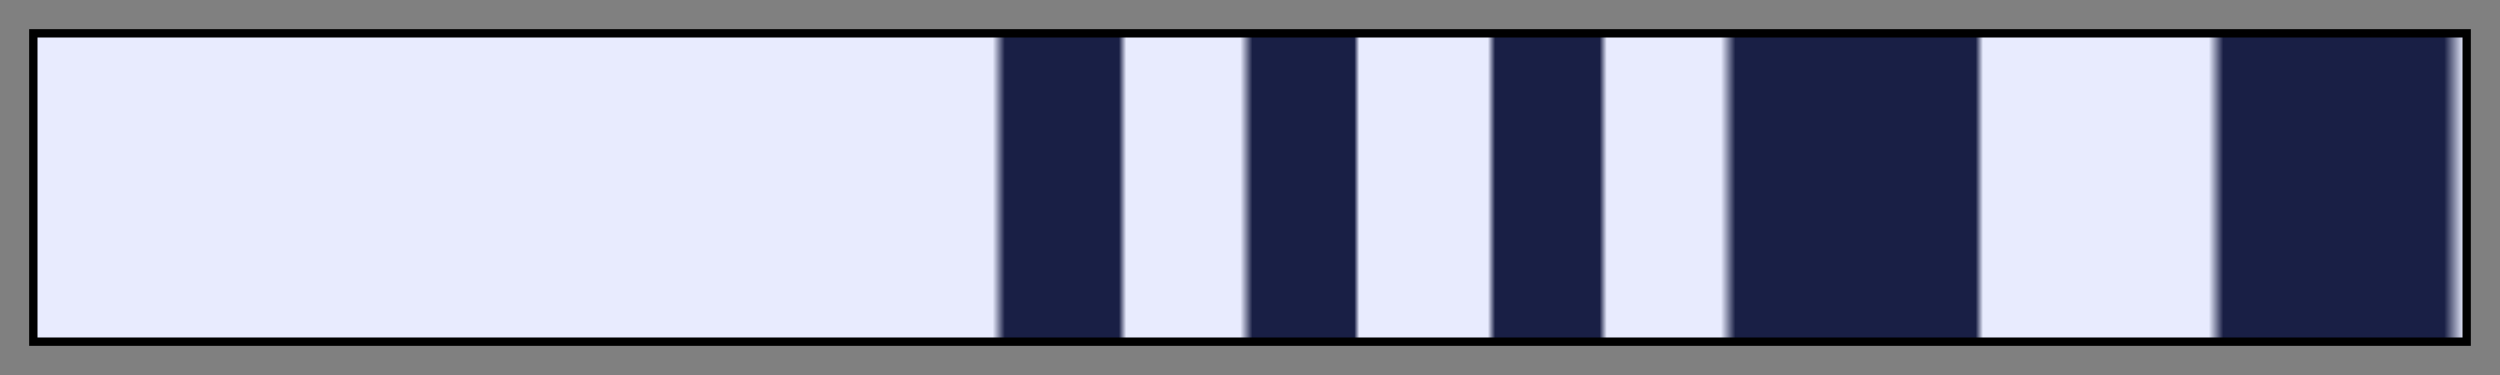 <svg height="45" viewBox="0 0 300 45" width="300" xmlns="http://www.w3.org/2000/svg" xmlns:xlink="http://www.w3.org/1999/xlink"><rect x="0" y="0" width="300" height="45" fill="#808080" stroke="none"/><linearGradient id="a" gradientUnits="objectBoundingBox" spreadMethod="pad" x1="0%" x2="100%" y1="0%" y2="0%"><stop offset="0" stop-color="#e8ebfe"/><stop offset=".003" stop-color="#e8ebfe"/><stop offset=".394" stop-color="#e8ebfe"/><stop offset=".399" stop-color="#191f45"/><stop offset=".446" stop-color="#191f45"/><stop offset=".449" stop-color="#e8ebfe"/><stop offset=".496" stop-color="#e8ebfe"/><stop offset=".501" stop-color="#191f45"/><stop offset=".543" stop-color="#191f45"/><stop offset=".545" stop-color="#e8ebfe"/><stop offset=".598" stop-color="#e8ebfe"/><stop offset=".601" stop-color="#191f45"/><stop offset=".644" stop-color="#191f45"/><stop offset=".647" stop-color="#e8ebfe"/><stop offset=".694" stop-color="#e8ebfe"/><stop offset=".7" stop-color="#191f45"/><stop offset=".799" stop-color="#191f45"/><stop offset=".802" stop-color="#e8ebfe"/><stop offset=".895" stop-color="#e8ebfe"/><stop offset=".901" stop-color="#191f45"/><stop offset=".983" stop-color="#191f45"/><stop offset=".992" stop-color="#191f45"/><stop offset="1" stop-color="#e8ebfe"/></linearGradient><path d="m4 4h292v37h-292z" fill="url(#a)" stroke="#000"/></svg>